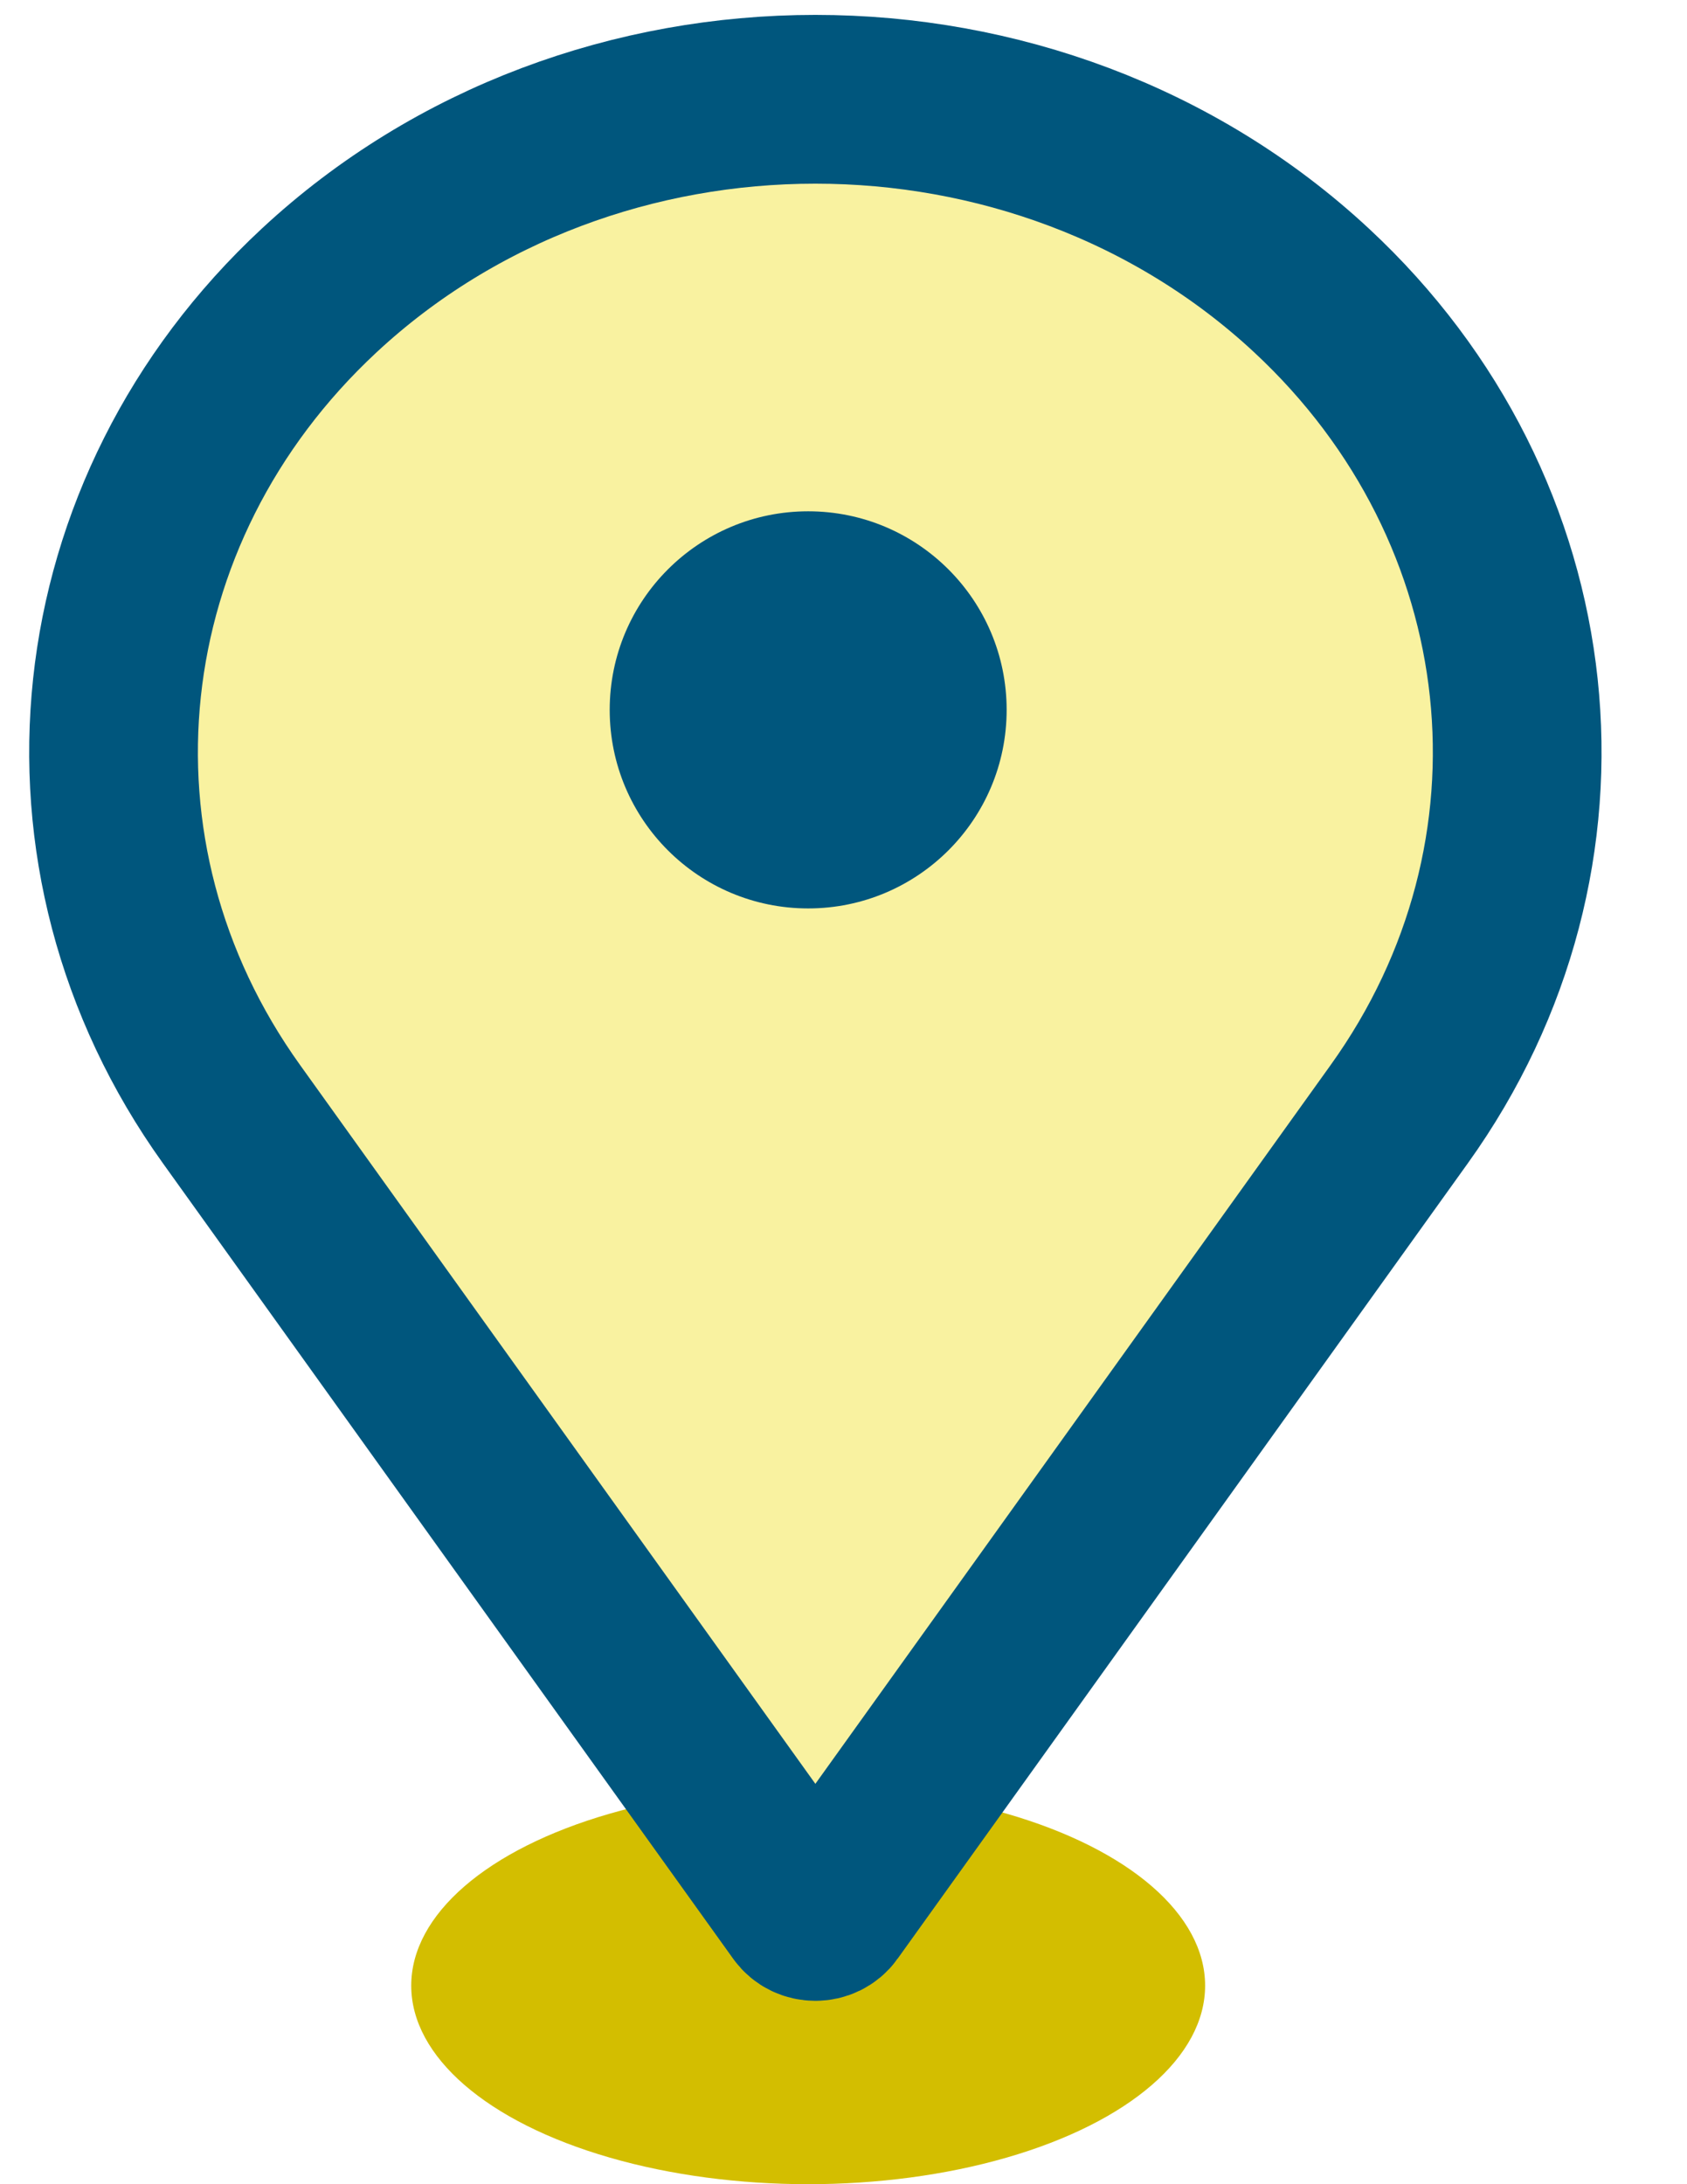 <?xml version="1.0" encoding="UTF-8"?> <svg xmlns="http://www.w3.org/2000/svg" width="17" height="22" viewBox="0 0 17 22" fill="none"><style type="text/css">#elipse-nepodnikam{fill:#D3BE00;} #path-icon-map-nepodnikam{fill:#F9F2A0;stroke:#00567D;stroke-width:1.7;stroke-linecap:round;} #icon-map:hover #path-icon-map-nepodnikam{fill:#D3BE00;stroke:#00567D;stroke-width:1.7;stroke-linecap:round; } #circle-icon-map-nepodnikam{fill:#00567D;} #icon-map:hover #circle-icon-map-nepodnikam{fill:#00567D}</style><g id="icon-map"><ellipse id="elipse-nepodnikam" cx="8.144" cy="20" rx="4" ry="2" fill="#D3BE00"></ellipse><path id="path-icon-map-nepodnikam" d="M2.332 11.221L8.079 19.234C8.144 19.326 8.289 19.326 8.354 19.234L14.101 11.221C15.971 8.614 15.601 5.142 13.217 2.926C10.455 0.358 5.978 0.358 3.216 2.926C0.832 5.142 0.462 8.614 2.332 11.221Z" fill="#D3BE00" stroke="#00567D" stroke-width="1.7" stroke-linecap="round"></path><circle id="circle-icon-map-nepodnikam" cx="8.144" cy="7.15" r="2" fill="#00567D"></circle></g></svg> 